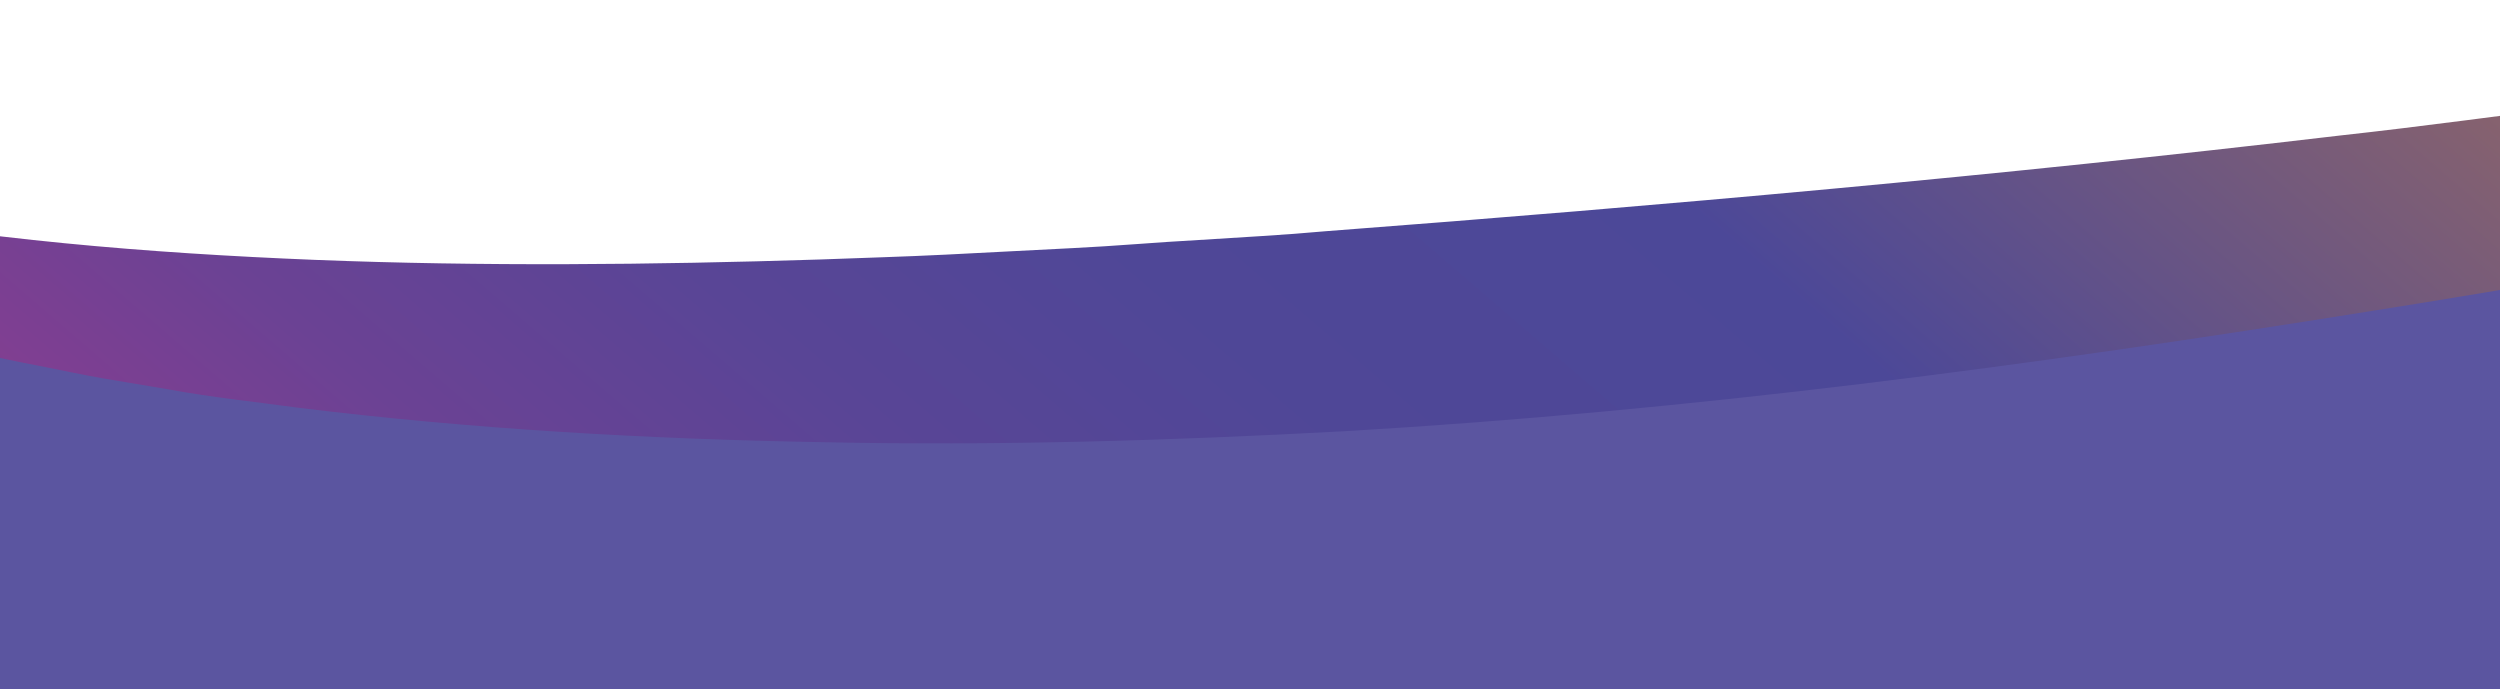 <svg width="399" height="110" fill="none" xmlns="http://www.w3.org/2000/svg">
<rect y="43" width="399" height="200" fill="#5B55A0"/>
<g clip-path="url(#clip0_1175_3864)">
<path d="M1175.42 102.82C1150.63 93.016 1125.06 84.888 1099.48 77.3C1073.86 69.752 1047.95 63.122 1021.91 57.071C969.804 44.89 916.838 36.284 863.662 28.017C837.086 23.743 810.324 19.829 783.376 16.494C756.405 13.459 729.225 11.063 701.975 10.604C695.168 10.484 688.338 10.324 681.532 10.304C674.725 10.364 667.895 10.504 661.089 10.703C654.282 10.903 647.452 11.023 640.669 11.382C633.862 11.762 627.079 12.241 620.272 12.7L610.074 13.439C606.682 13.699 603.29 13.918 599.898 14.298L579.618 16.534C572.858 17.313 566.097 17.932 559.384 18.971L539.219 21.906C485.44 29.953 433.1 41.036 378.554 49.623C324.403 58.329 269.694 65.618 214.381 68.833C186.713 70.331 158.952 71.169 131.098 70.57C103.268 70.071 75.367 68.493 47.63 65.079C40.707 64.12 33.761 63.421 26.884 62.143L16.547 60.406C13.108 59.807 9.67 59.068 6.255 58.389C-0.598 57.111 -7.405 55.454 -14.188 53.836C-17.58 52.998 -20.925 51.979 -24.27 51.041L-29.288 49.623L-34.26 48.005C-47.525 43.832 -60.464 38.6 -72.498 32.07C-78.538 28.855 -84.229 25.061 -89.526 20.927C-90.85 19.889 -92.151 18.851 -93.359 17.692C-94.614 16.594 -95.798 15.436 -96.913 14.218C-99.19 11.782 -101.258 9.365 -102.837 6.27C-103.232 5.511 -102.837 4.633 -101.954 4.313C-101.211 4.034 -100.352 4.233 -99.887 4.773L-99.724 4.952C-97.912 6.969 -95.38 9.006 -92.871 10.763C-91.594 11.662 -90.293 12.501 -88.922 13.299C-87.598 14.118 -86.204 14.897 -84.81 15.636C-79.212 18.631 -73.287 21.167 -67.154 23.304C-54.981 27.737 -42.135 30.792 -29.172 33.308C-3.2 38.181 23.516 40.397 50.255 41.475C77.017 42.534 103.918 42.274 130.819 41.416C137.556 41.156 144.27 40.976 151.007 40.637L171.195 39.599C177.932 39.279 184.646 38.66 191.383 38.3C198.119 37.861 204.833 37.522 211.57 36.903C265.419 32.809 319.385 28.017 373.304 21.646C386.801 20.169 400.229 18.292 413.702 16.614C420.463 15.756 427.13 14.897 433.96 14.118C440.813 13.299 447.666 12.581 454.519 11.842L475.079 9.645L495.731 8.087L516.36 6.61C523.236 6.131 530.159 5.931 537.035 5.591L557.688 4.573C561.126 4.373 564.564 4.293 568.026 4.214L578.34 3.854C592.093 3.395 605.846 2.876 619.598 2.616C626.475 2.436 633.328 2.257 640.204 1.997L660.81 1.638L681.416 1.158C688.292 1.158 695.145 1.018 702.022 0.919C729.504 0.379 757.056 0.12 784.724 -0.02C812.345 0.28 840.129 0.679 867.728 3.235C881.55 4.253 895.28 6.091 909.009 7.888C915.862 8.826 922.646 10.084 929.476 11.183C936.305 12.241 943.066 13.659 949.826 14.997C976.913 20.308 1003.7 26.818 1029.93 34.746C1056.15 42.634 1081.92 51.72 1106.73 62.463C1131.47 73.326 1155.65 85.228 1177.35 100.324C1178.09 100.843 1178.21 101.802 1177.61 102.441C1177.09 103 1176.23 103.14 1175.51 102.86L1175.42 102.82Z" fill="url(#paint0_linear_1175_3864)"/>
</g>
<defs>
<linearGradient id="paint0_linear_1175_3864" x1="841.361" y1="-207.577" x2="324.225" y2="394.034" gradientUnits="userSpaceOnUse">
<stop stop-color="#79CADB"/>
<stop offset="0.04" stop-color="#7EC7D2"/>
<stop offset="0.1" stop-color="#8CC1BC"/>
<stop offset="0.17" stop-color="#A4B699"/>
<stop offset="0.26" stop-color="#C5A767"/>
<stop offset="0.35" stop-color="#EF9428"/>
<stop offset="0.36" stop-color="#F39323"/>
<stop offset="0.57" stop-color="#8B646B"/>
<stop offset="0.7" stop-color="#4C4898"/>
<stop offset="0.78" stop-color="#4F4797"/>
<stop offset="0.84" stop-color="#594596"/>
<stop offset="0.9" stop-color="#6B4294"/>
<stop offset="0.95" stop-color="#833E91"/>
<stop offset="1" stop-color="#9E3A8E"/>
</linearGradient>
<clipPath id="clip0_1175_3864">
<rect width="399" height="103" fill="white" transform="translate(399 103) rotate(-180)"/>
</clipPath>
</defs>
</svg>
